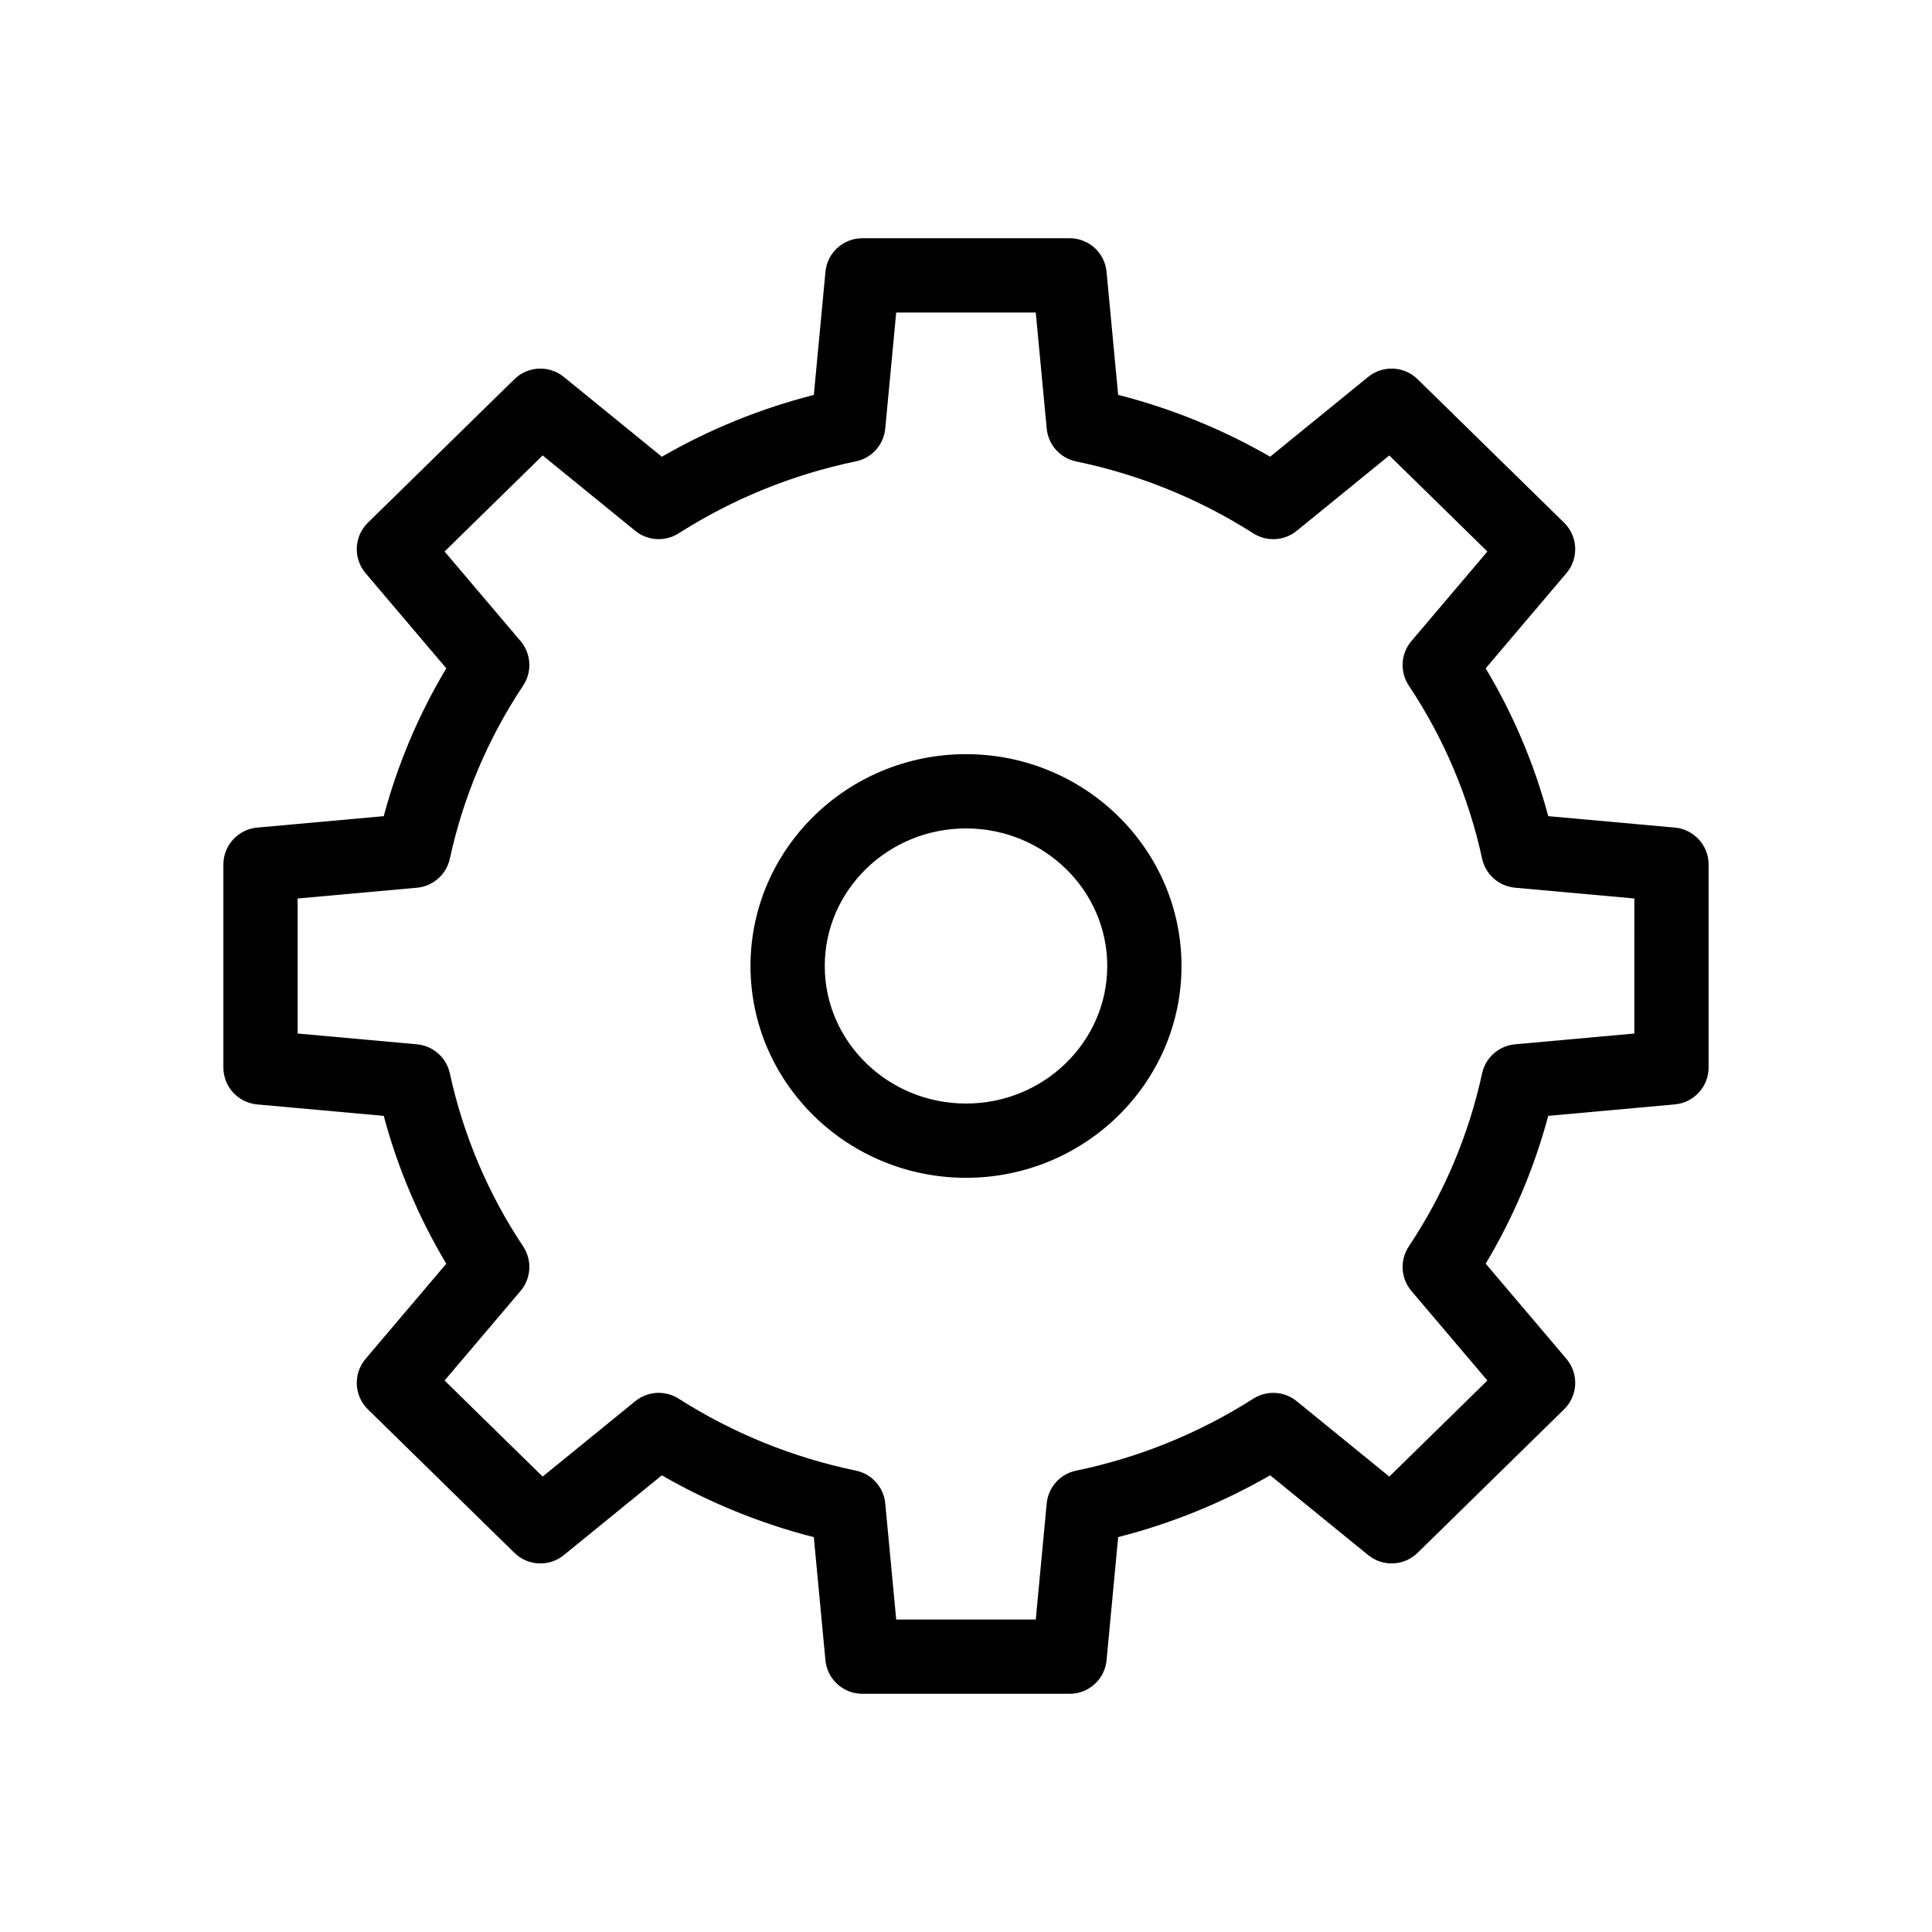 <?xml version="1.0" encoding="UTF-8"?>
<!-- Uploaded to: ICON Repo, www.svgrepo.com, Generator: ICON Repo Mixer Tools -->
<svg fill="#000000" width="800px" height="800px" version="1.1" viewBox="144 144 512 512" xmlns="http://www.w3.org/2000/svg">
 <g>
  <path d="m587.84 363.32-33.547-3.031h0.004c-3.68-13.766-9.258-26.953-16.578-39.176l21.391-25.211c3.34-3.934 3.07-9.781-0.621-13.395l-38.816-38.016c-3.578-3.504-9.215-3.762-13.098-0.602l-25.977 21.145v-0.004c-12.613-7.273-26.168-12.785-40.277-16.387l-3.078-32.629c-0.48-5.047-4.727-8.895-9.793-8.879h-54.898c-5.07-0.016-9.316 3.832-9.797 8.879l-3.082 32.648c-14.109 3.594-27.66 9.105-40.277 16.379l-25.977-21.148c-3.883-3.164-9.52-2.906-13.098 0.598l-38.82 38.02c-3.688 3.613-3.957 9.457-0.617 13.395l21.391 25.207h-0.004c-7.32 12.223-12.898 25.41-16.574 39.176l-33.547 3.031c-5.07 0.457-8.953 4.707-8.953 9.801v53.766-0.004c0 5.094 3.883 9.344 8.953 9.801l33.547 3.031c3.676 13.77 9.254 26.953 16.574 39.18l-21.387 25.207c-3.34 3.938-3.07 9.785 0.617 13.395l38.816 38.016v0.004c3.578 3.5 9.215 3.762 13.098 0.602l25.977-21.145c12.617 7.273 26.168 12.789 40.277 16.387l3.078 32.629c0.48 5.051 4.731 8.898 9.801 8.879h54.902c5.07 0.016 9.316-3.832 9.797-8.879l3.078-32.648c14.109-3.594 27.66-9.105 40.273-16.379l25.977 21.148h0.004c3.883 3.164 9.52 2.906 13.098-0.598l38.812-38.02c3.691-3.613 3.961-9.461 0.621-13.395l-21.387-25.207h-0.004c7.32-12.227 12.898-25.41 16.578-39.18l33.547-3.031h-0.004c5.07-0.457 8.957-4.707 8.957-9.801v-53.758c0-5.094-3.887-9.344-8.957-9.801zm-10.727 54.574-31.613 2.856 0.004-0.004c-4.289 0.391-7.824 3.516-8.734 7.723-3.547 16.363-10.137 31.914-19.422 45.848-2.422 3.652-2.141 8.465 0.695 11.809l20.129 23.723-25.988 25.457-24.543-19.977c-3.289-2.676-7.922-2.945-11.496-0.668-14.363 9.156-30.277 15.621-46.957 19.078-4.223 0.859-7.391 4.379-7.797 8.672l-2.902 30.777h-36.984l-2.902-30.773h-0.004c-0.406-4.297-3.57-7.824-7.797-8.691-16.68-3.453-32.594-9.914-46.957-19.07-3.574-2.273-8.207-2.004-11.496 0.676l-24.543 19.977-25.988-25.457 20.129-23.727c2.836-3.34 3.121-8.156 0.695-11.809-9.285-13.93-15.871-29.48-19.422-45.844-0.91-4.203-4.445-7.332-8.73-7.719l-31.613-2.856v-35.785l31.613-2.856v0.004c4.285-0.387 7.82-3.516 8.73-7.723 3.551-16.363 10.137-31.914 19.422-45.844 2.426-3.652 2.141-8.469-0.695-11.809l-20.129-23.727 25.992-25.457 24.543 19.977h-0.004c3.289 2.676 7.922 2.945 11.496 0.668 14.363-9.156 30.277-15.621 46.957-19.078 4.227-0.859 7.391-4.379 7.797-8.672l2.906-30.777h36.984l2.902 30.773c0.406 4.297 3.57 7.824 7.797 8.695 16.68 3.449 32.594 9.91 46.957 19.066 3.578 2.273 8.207 2.004 11.496-0.672l24.543-19.977 25.992 25.457-20.129 23.723h-0.004c-2.836 3.344-3.117 8.156-0.695 11.809 9.285 13.934 15.871 29.484 19.422 45.844 0.91 4.203 4.449 7.332 8.734 7.719l31.613 2.856z"/>
  <path d="m400 343.86c-31.488 0-57.109 25.18-57.109 56.133 0 30.957 25.621 56.137 57.109 56.137s57.109-25.18 57.109-56.133-25.621-56.137-57.109-56.137zm0 92.59c-20.641 0-37.43-16.352-37.43-36.453s16.789-36.457 37.43-36.457c20.637 0 37.43 16.355 37.43 36.457s-16.793 36.453-37.43 36.453z"/>
 </g>
</svg>
